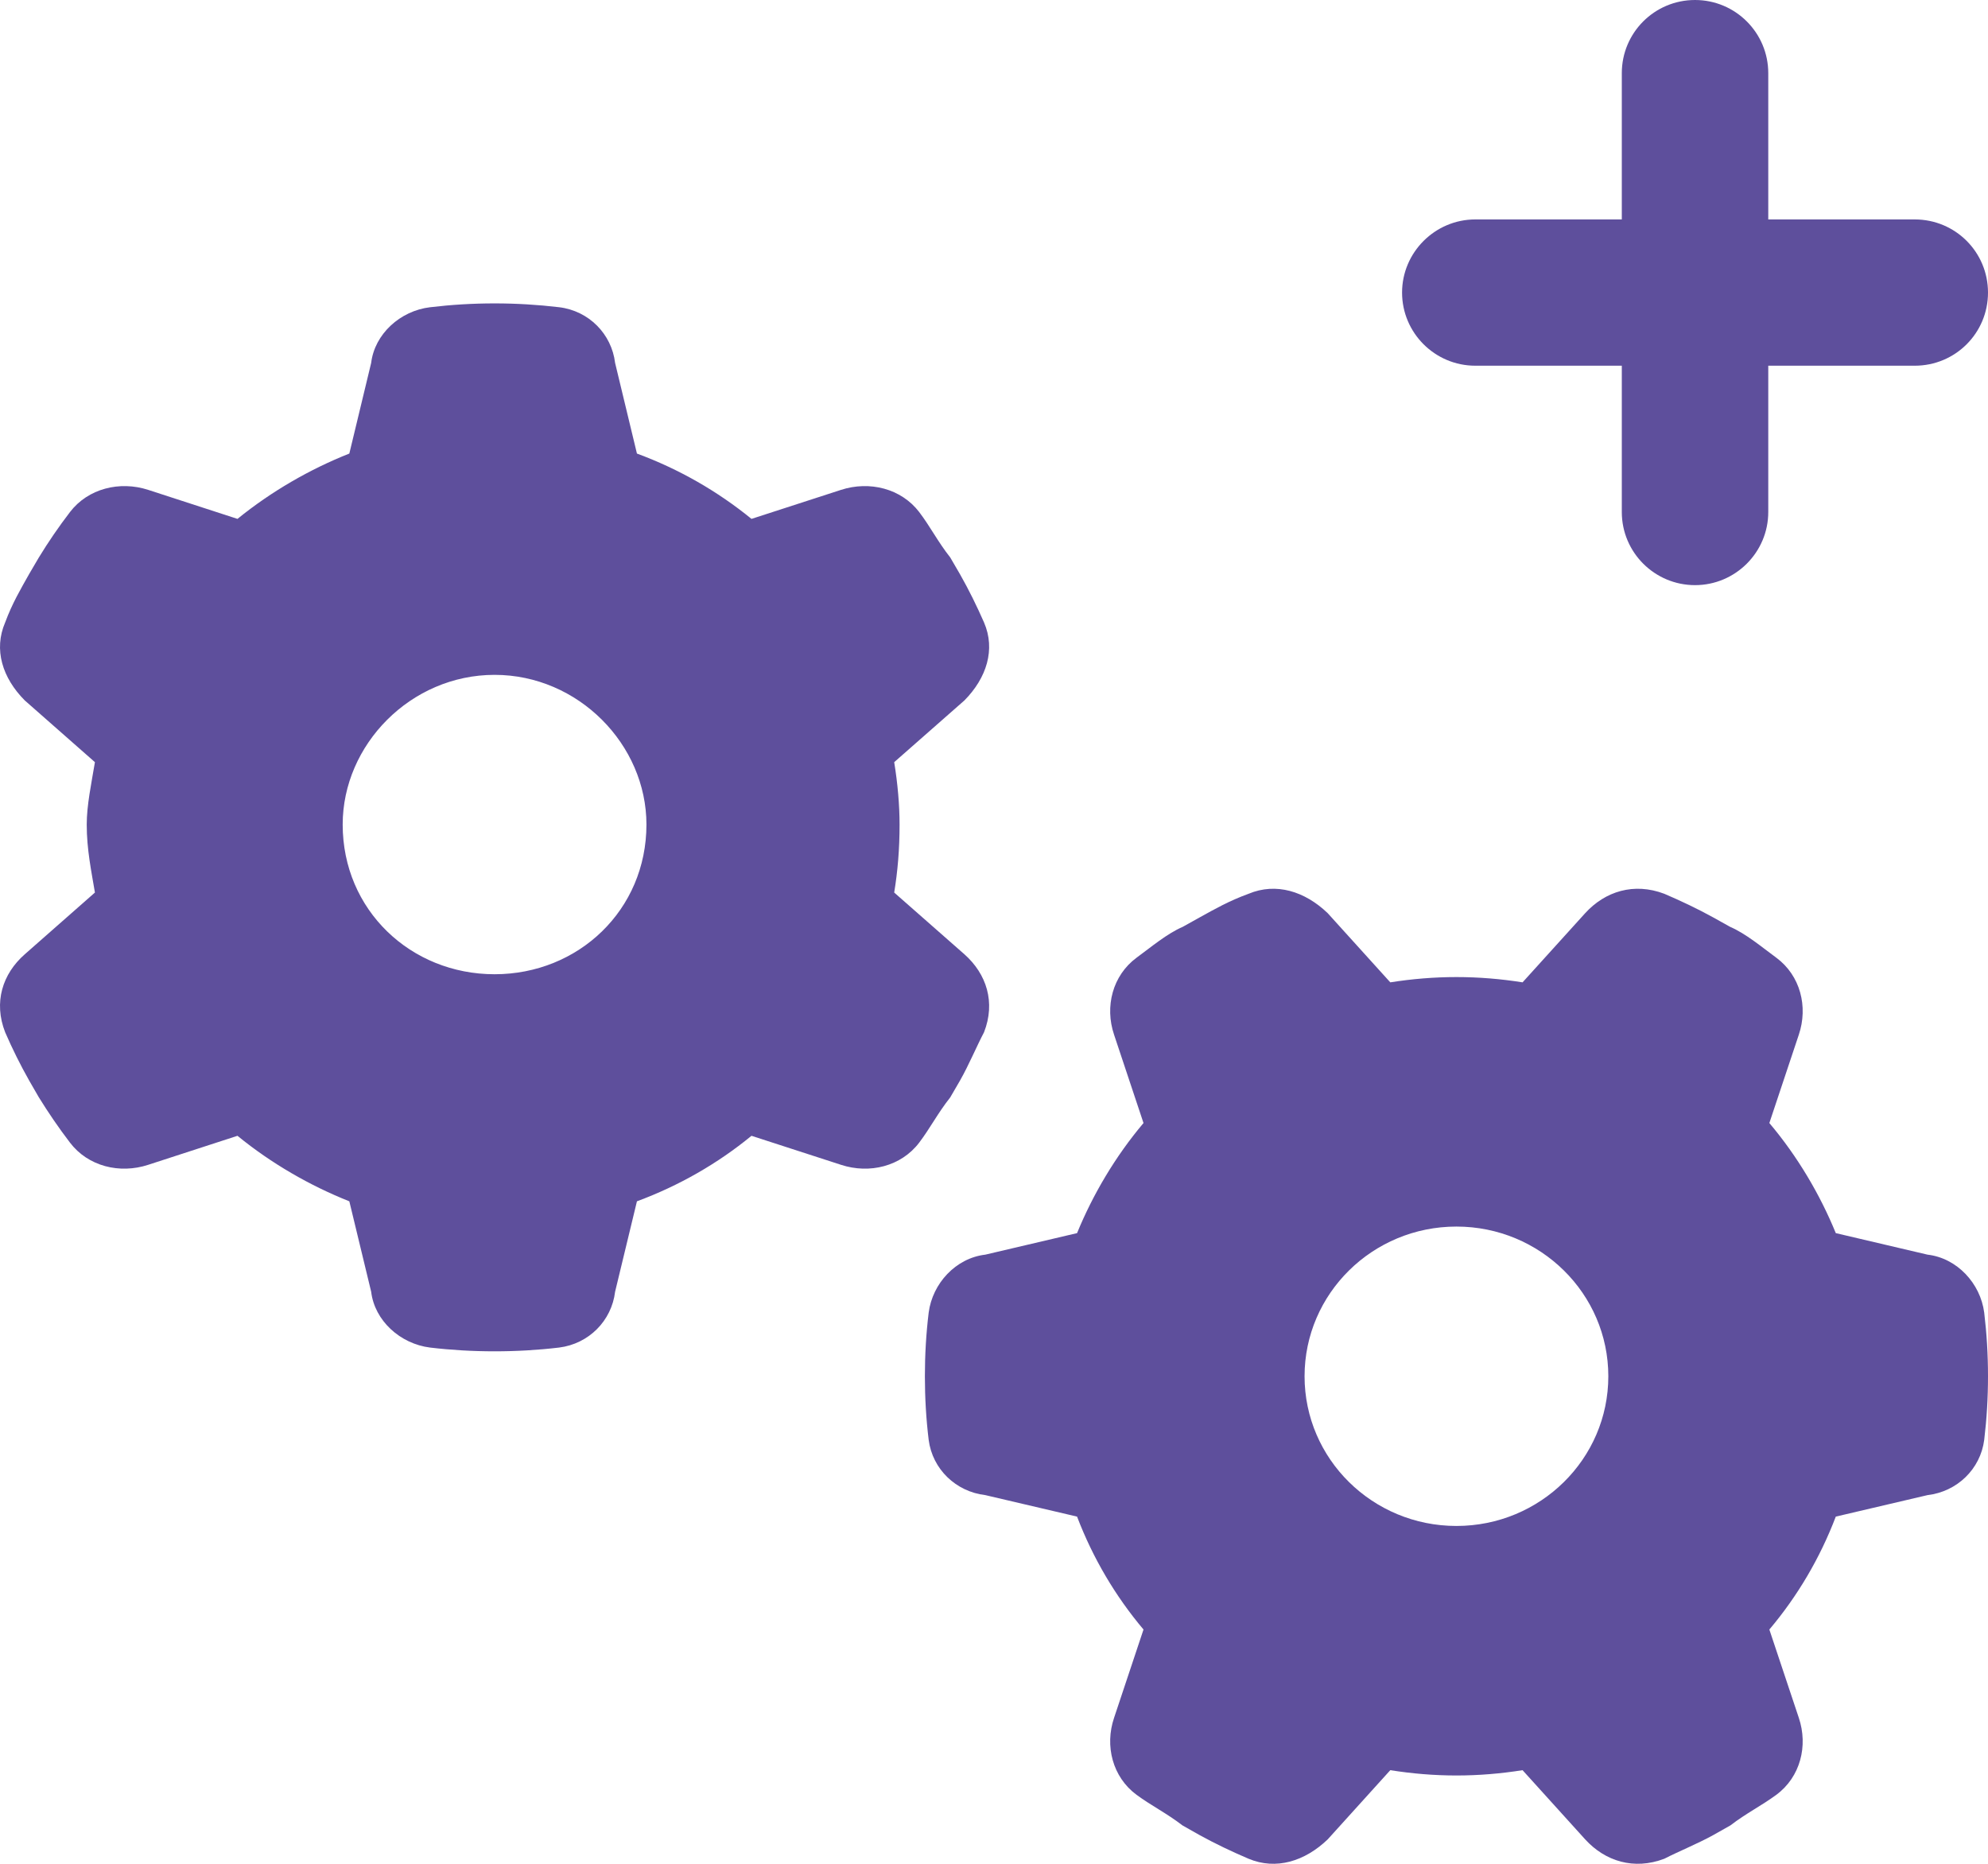 <?xml version="1.0" encoding="UTF-8"?>
<svg width="64px" height="60px" viewBox="0 0 64 60" version="1.1" xmlns="http://www.w3.org/2000/svg" xmlns:xlink="http://www.w3.org/1999/xlink">
    <title>Bevorderen instroom in techniek</title>
    <g id="Page-1" stroke="none" stroke-width="1" fill="none" fill-rule="evenodd">
        <g id="Bevorderen-instroom-in-techniek" fill="#5E4F9C" fill-rule="nonzero">
            <g id="gears-solid" transform="translate(0, 9.767)">
                <path d="M28.787,14.769 C28.899,15.452 28.96,16.155 28.96,16.777 C28.96,17.58 28.899,18.283 28.787,18.966 L31.048,20.954 C31.761,21.586 32.056,22.5 31.679,23.464 C31.445,23.906 31.191,24.518 30.905,25.02 L30.59,25.562 C30.192,26.064 29.948,26.546 29.591,27.018 C29.011,27.781 27.992,28.032 27.075,27.731 L24.193,26.797 C23.103,27.691 21.86,28.404 20.505,28.906 L19.802,31.817 C19.69,32.751 18.957,33.494 17.999,33.614 C17.317,33.695 16.624,33.735 15.922,33.735 C15.219,33.735 14.526,33.695 13.844,33.614 C12.886,33.494 12.061,32.751 11.949,31.817 L11.246,28.906 C9.983,28.404 8.74,27.691 7.645,26.797 L4.771,27.731 C3.855,28.032 2.834,27.781 2.254,27.018 C1.893,26.546 1.557,26.054 1.247,25.552 L0.94,25.02 C0.656,24.518 0.397,23.996 0.166,23.464 C-0.211,22.5 0.078,21.586 0.797,20.954 L3.056,18.966 C2.942,18.283 2.792,17.58 2.792,16.777 C2.792,16.155 2.942,15.452 3.056,14.769 L0.797,12.781 C0.078,12.058 -0.211,11.145 0.166,10.271 C0.397,9.649 0.656,9.216 0.939,8.711 L1.248,8.184 C1.557,7.677 1.893,7.187 2.254,6.716 C2.834,5.958 3.855,5.706 4.771,6.003 L7.645,6.937 C8.74,6.049 9.983,5.334 11.246,4.834 L11.949,1.916 C12.061,0.984 12.886,0.238 13.844,0.124 C14.526,0.042 15.219,0 15.922,0 C16.624,0 17.317,0.042 17.999,0.123 C18.957,0.238 19.69,0.984 19.802,1.916 L20.505,4.834 C21.86,5.334 23.103,6.049 24.193,6.937 L27.075,6.003 C27.992,5.706 29.011,5.958 29.591,6.716 C29.948,7.185 30.192,7.673 30.59,8.177 L30.905,8.718 C31.191,9.221 31.445,9.739 31.679,10.271 C32.056,11.145 31.761,12.058 31.048,12.781 L28.787,14.769 Z M15.922,11.958 C13.222,11.958 11.032,14.207 11.032,16.777 C11.032,19.528 13.222,21.596 15.922,21.596 C18.621,21.596 20.811,19.528 20.811,16.777 C20.811,14.207 18.621,11.958 15.922,11.958 Z M49.016,47.219 C48.324,47.329 47.611,47.39 46.887,47.39 C46.164,47.39 45.451,47.329 44.758,47.219 L42.742,49.448 C42.008,50.151 41.081,50.442 40.195,50.07 C39.655,49.839 39.125,49.588 38.616,49.307 L38.066,48.996 C37.557,48.604 37.068,48.364 36.589,48.012 C35.815,47.44 35.56,46.436 35.866,45.532 L36.813,42.691 C35.907,41.617 35.183,40.392 34.674,39.056 L31.72,38.364 C30.773,38.253 30.019,37.53 29.897,36.586 C29.815,35.914 29.775,35.231 29.775,34.538 C29.775,33.845 29.815,33.163 29.897,32.49 C30.019,31.546 30.773,30.733 31.72,30.623 L34.674,29.93 C35.183,28.685 35.907,27.46 36.813,26.386 L35.866,23.544 C35.56,22.641 35.815,21.637 36.589,21.064 C37.068,20.713 37.567,20.291 38.076,20.07 L38.616,19.769 C39.125,19.488 39.563,19.237 40.195,19.006 C41.081,18.635 42.008,18.926 42.742,19.629 L44.758,21.857 C45.451,21.747 46.164,21.687 46.887,21.687 C47.611,21.687 48.324,21.747 49.016,21.857 L51.033,19.629 C51.675,18.926 52.602,18.635 53.58,19.006 C54.119,19.237 54.649,19.488 55.158,19.769 L55.698,20.07 C56.208,20.291 56.707,20.713 57.185,21.064 C57.96,21.637 58.214,22.641 57.909,23.544 L56.961,26.386 C57.868,27.46 58.591,28.685 59.1,29.93 L62.054,30.623 C63.002,30.733 63.756,31.546 63.878,32.49 C63.959,33.163 64,33.845 64,34.538 C64,35.231 63.959,35.914 63.878,36.586 C63.756,37.53 63.002,38.253 62.054,38.364 L59.1,39.056 C58.591,40.392 57.868,41.617 56.961,42.691 L57.909,45.532 C58.214,46.436 57.96,47.44 57.185,48.012 C56.707,48.364 56.218,48.604 55.708,48.996 L55.158,49.307 C54.649,49.588 54.028,49.839 53.58,50.07 C52.602,50.442 51.675,50.151 51.033,49.448 L49.016,47.219 Z M51.777,34.538 C51.777,31.878 49.587,29.719 46.887,29.719 C44.188,29.719 41.998,31.878 41.998,34.538 C41.998,37.199 44.188,39.357 46.887,39.357 C49.587,39.357 51.777,37.199 51.777,34.538 Z" id="Shape"></path>
            </g>
            <path d="M61.642,7.064 L56.926,7.064 L56.926,2.355 C56.926,1.06 55.875,0 54.568,0 C53.262,0 52.211,1.055 52.211,2.355 L52.211,7.064 L47.495,7.064 C46.198,7.064 45.137,8.124 45.137,9.419 C45.137,10.714 46.193,11.773 47.495,11.773 L52.211,11.773 L52.211,16.483 C52.211,17.787 53.272,18.837 54.568,18.837 C55.865,18.837 56.926,17.783 56.926,16.483 L56.926,11.773 L61.642,11.773 C62.949,11.773 64,10.723 64,9.419 C64,8.114 62.949,7.064 61.642,7.064 Z" id="Path"></path>
        </g>
    </g>
</svg>